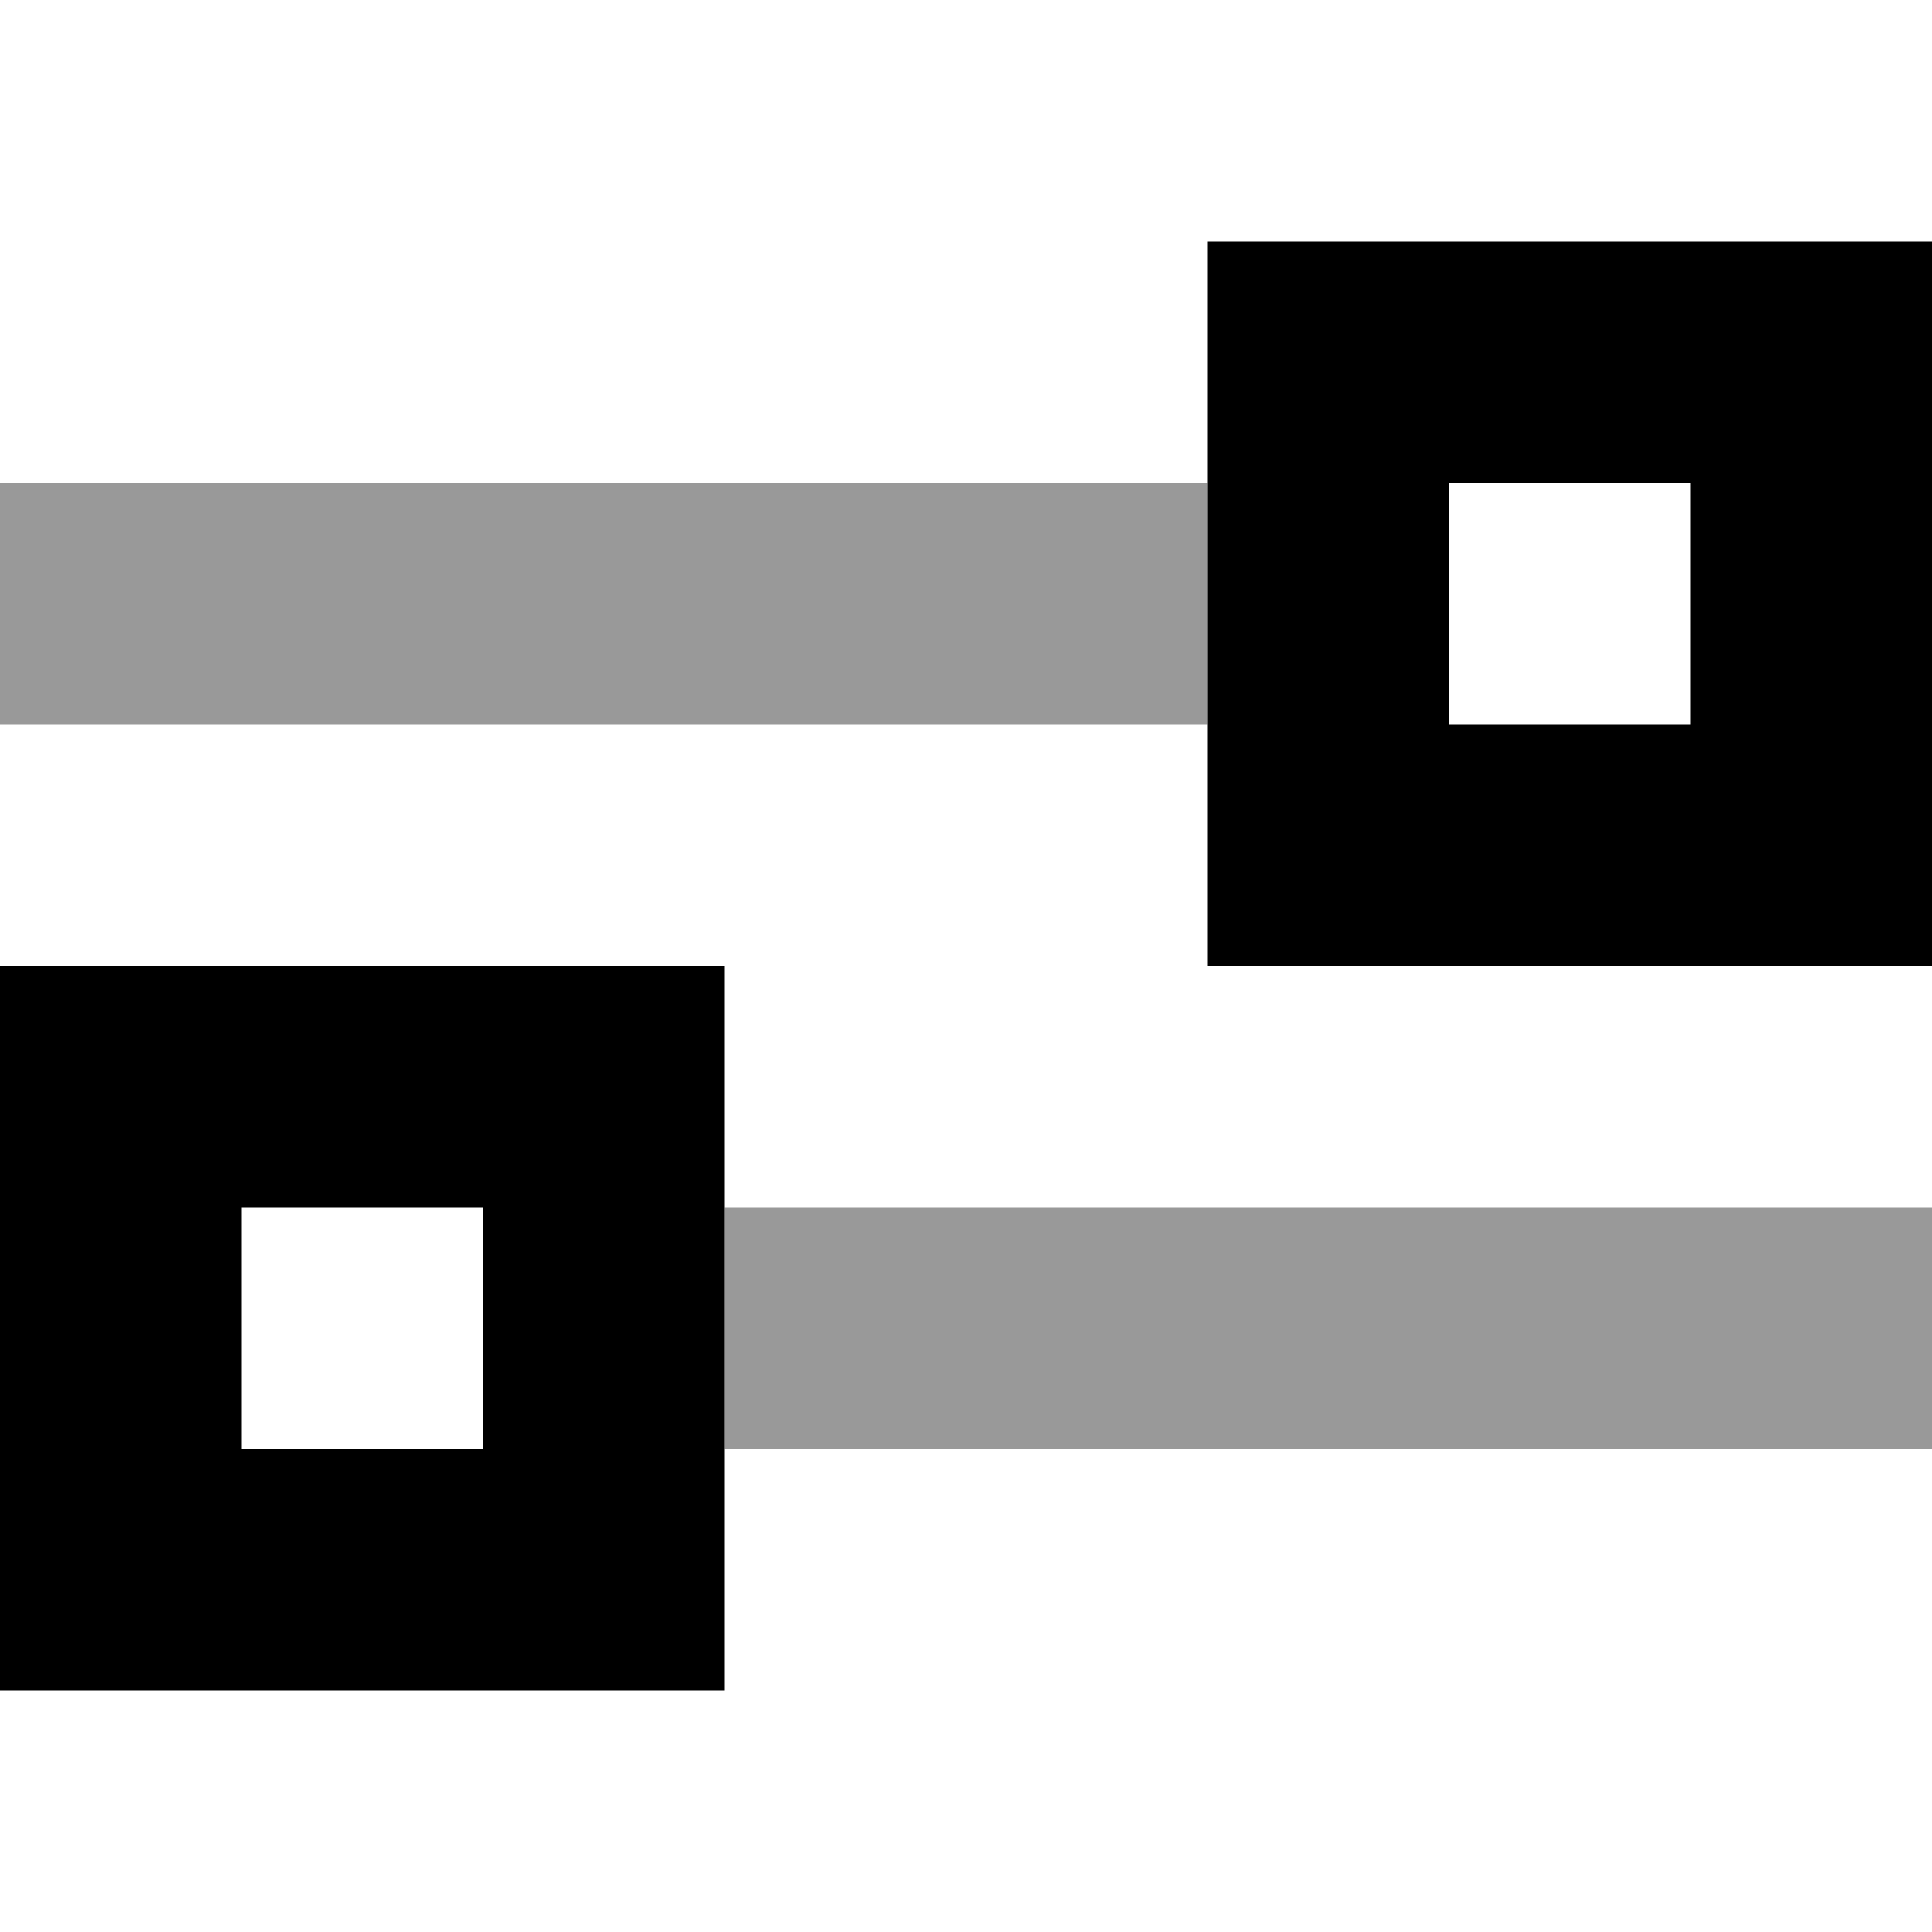 <svg xmlns="http://www.w3.org/2000/svg" viewBox="0 0 512 512"><!--! Font Awesome Pro 6.6.0 by @fontawesome - https://fontawesome.com License - https://fontawesome.com/license (Commercial License) Copyright 2024 Fonticons, Inc. --><defs><style>.fa-secondary{opacity:.4}</style></defs><path class="fa-secondary" d="M0 128l0 64 32 0 288 0 0-64L32 128 0 128zM192 320l0 64 288 0 32 0 0-64-32 0-288 0z"/><path class="fa-primary" d="M64 384l64 0 0-64-64 0 0 64zM0 448l0-64 0-64 0-64 64 0 64 0 64 0 0 64 0 64 0 64-64 0-64 0L0 448zM384 192l64 0 0-64-64 0 0 64zm-64 64l0-64 0-64 0-64 64 0 64 0 64 0 0 64 0 64 0 64-64 0-64 0-64 0z"/></svg>